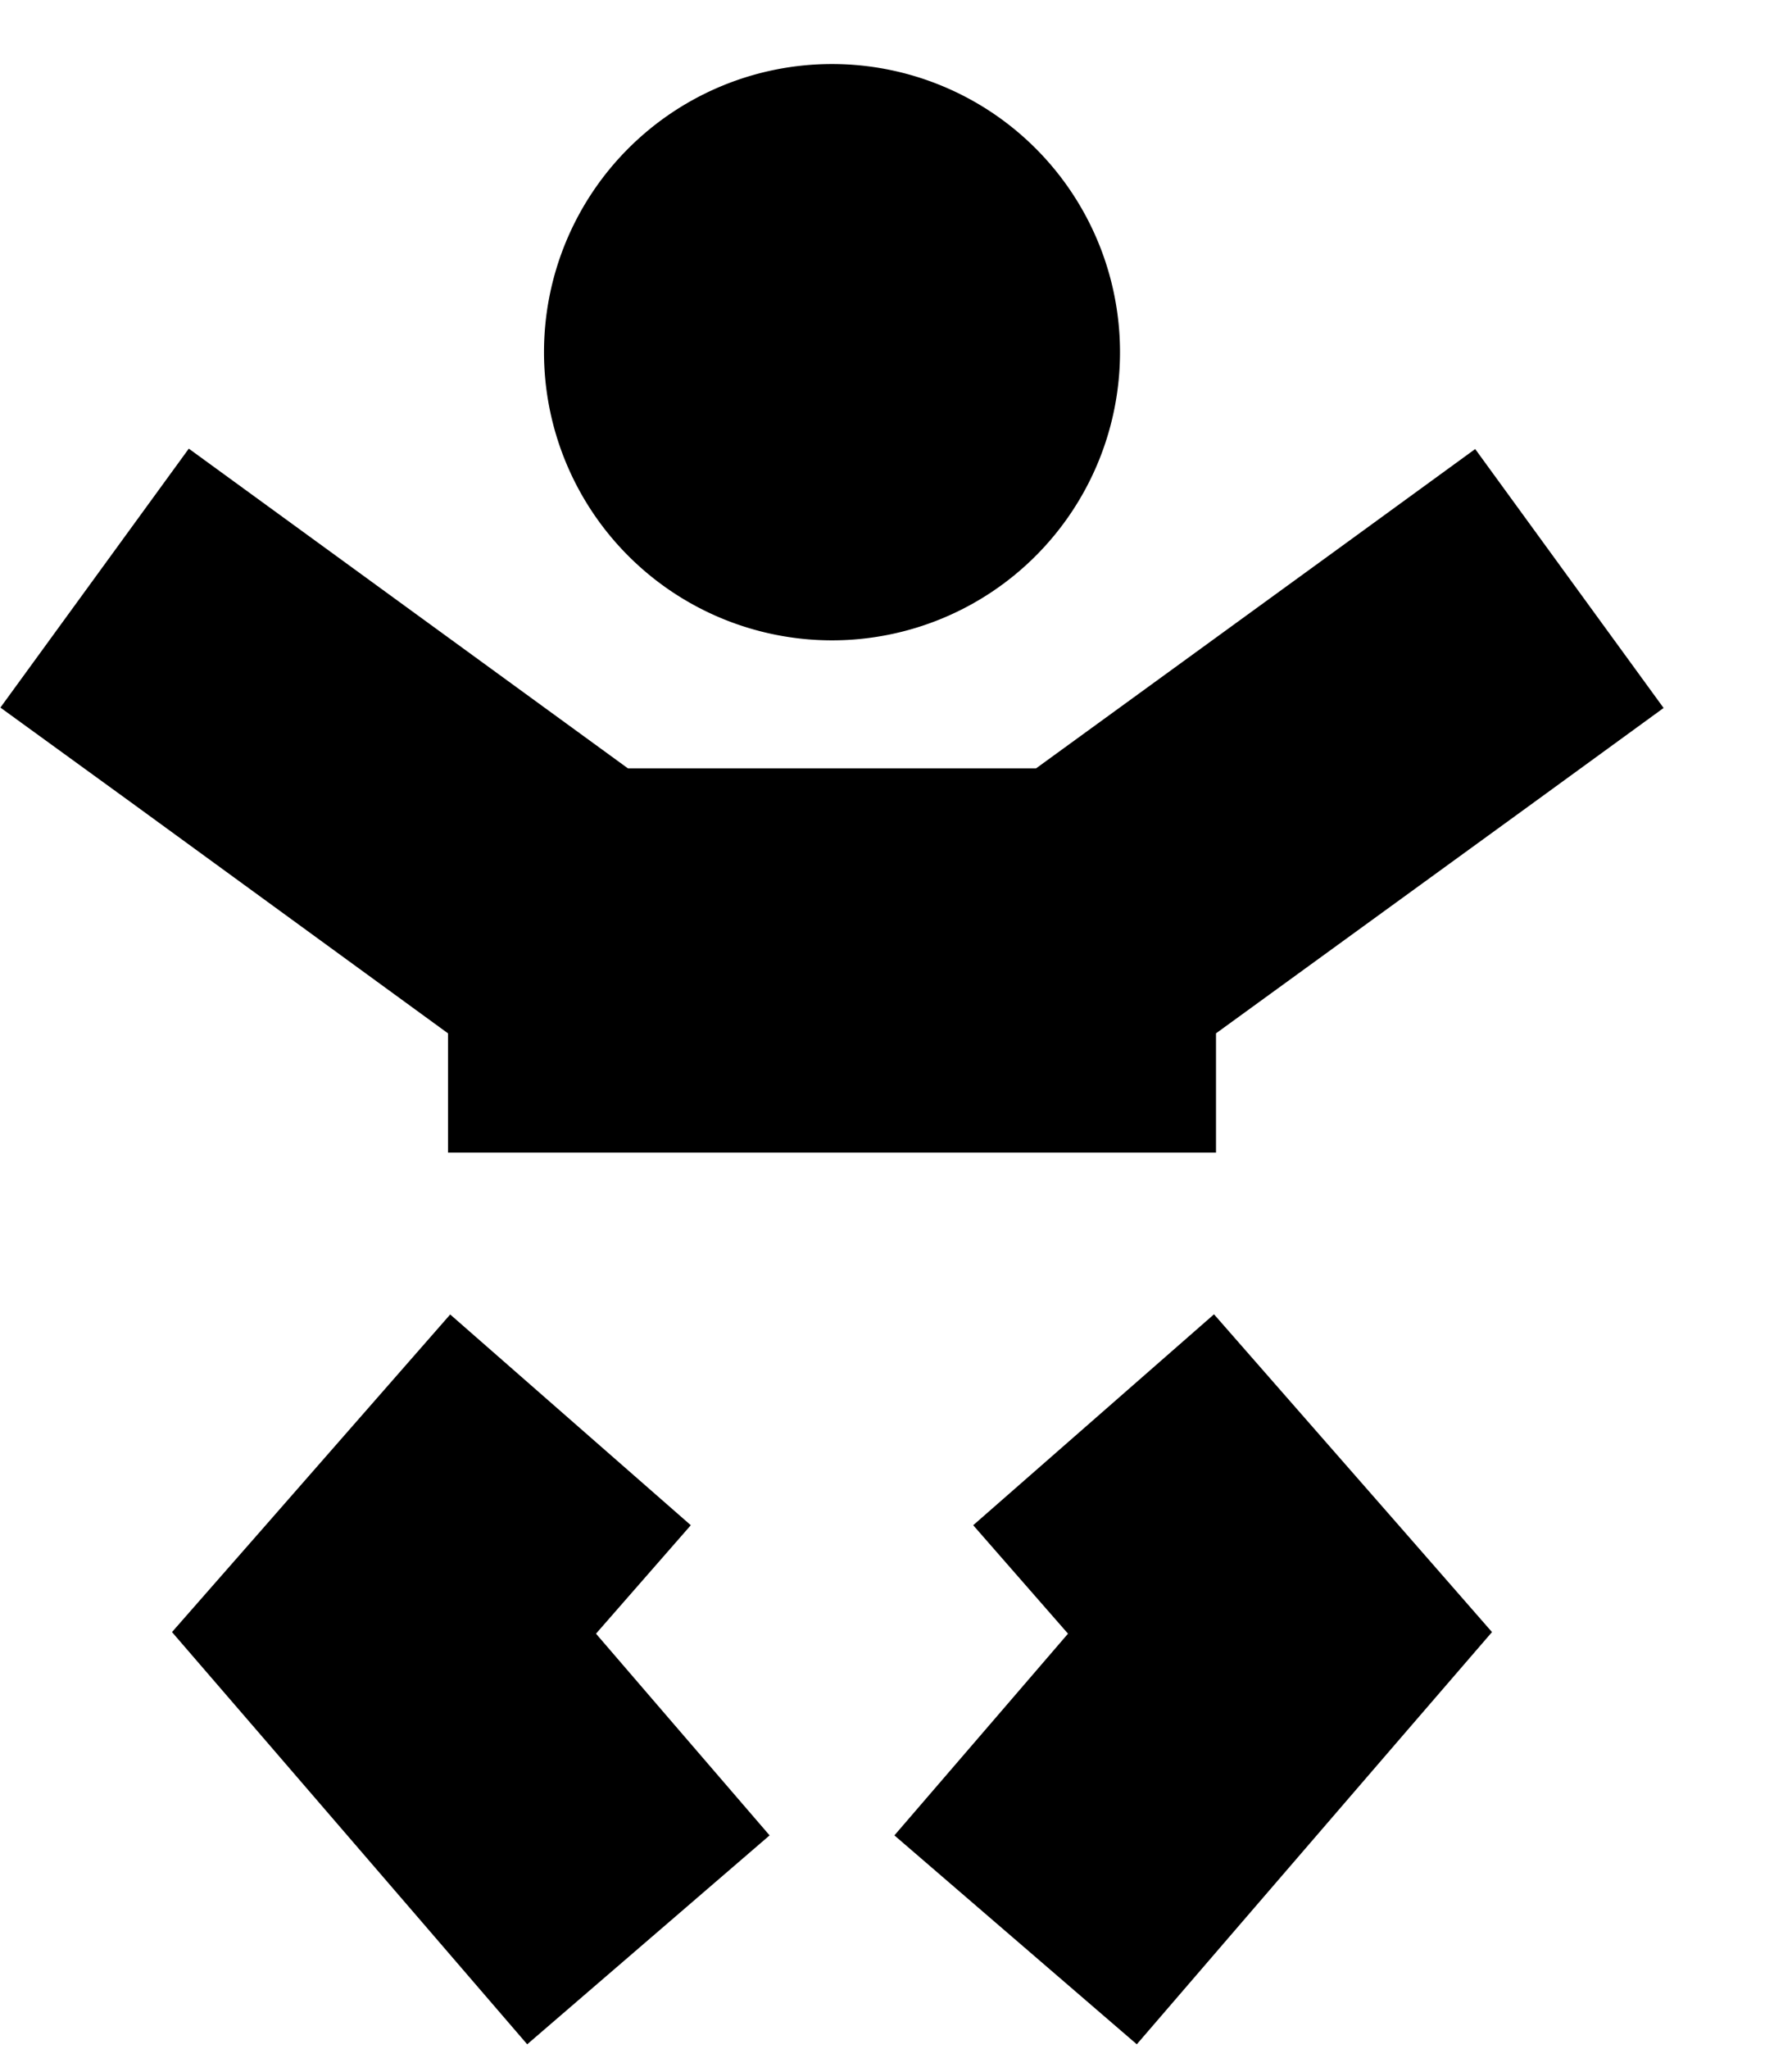 <svg xmlns="http://www.w3.org/2000/svg" viewBox="0 0 448 512"><!--! Font Awesome Pro 6.3.0 by @fontawesome - https://fontawesome.com License - https://fontawesome.com/license (Commercial License) Copyright 2023 Fonticons, Inc. --><path d="M136 88a72 72 0 1 1 144 0A72 72 0 1 1 136 88zM47.2 112.1l32.3 23.5L157 192H259l77.5-56.3 32.3-23.5 47.1 64.7-32.3 23.5L304 258.2V288H268.2h-.9H148.7h-.9H112V258.2L32.5 200.3 .1 176.8l47.1-64.7zm65.3 216.3l60.2 52.7L149 408.2l17.3 20.1 26.1 30.3-60.6 52.2-26.1-30.3-40-46.4L43 407.8l22.9-26.1 46.6-53.2zm130.8 52.7l60.2-52.7 46.6 53.2L373 407.8l-22.7 26.3-40 46.4-26.1 30.3-60.6-52.2 26.1-30.3L267 408.2l-23.7-27.1z"/></svg>